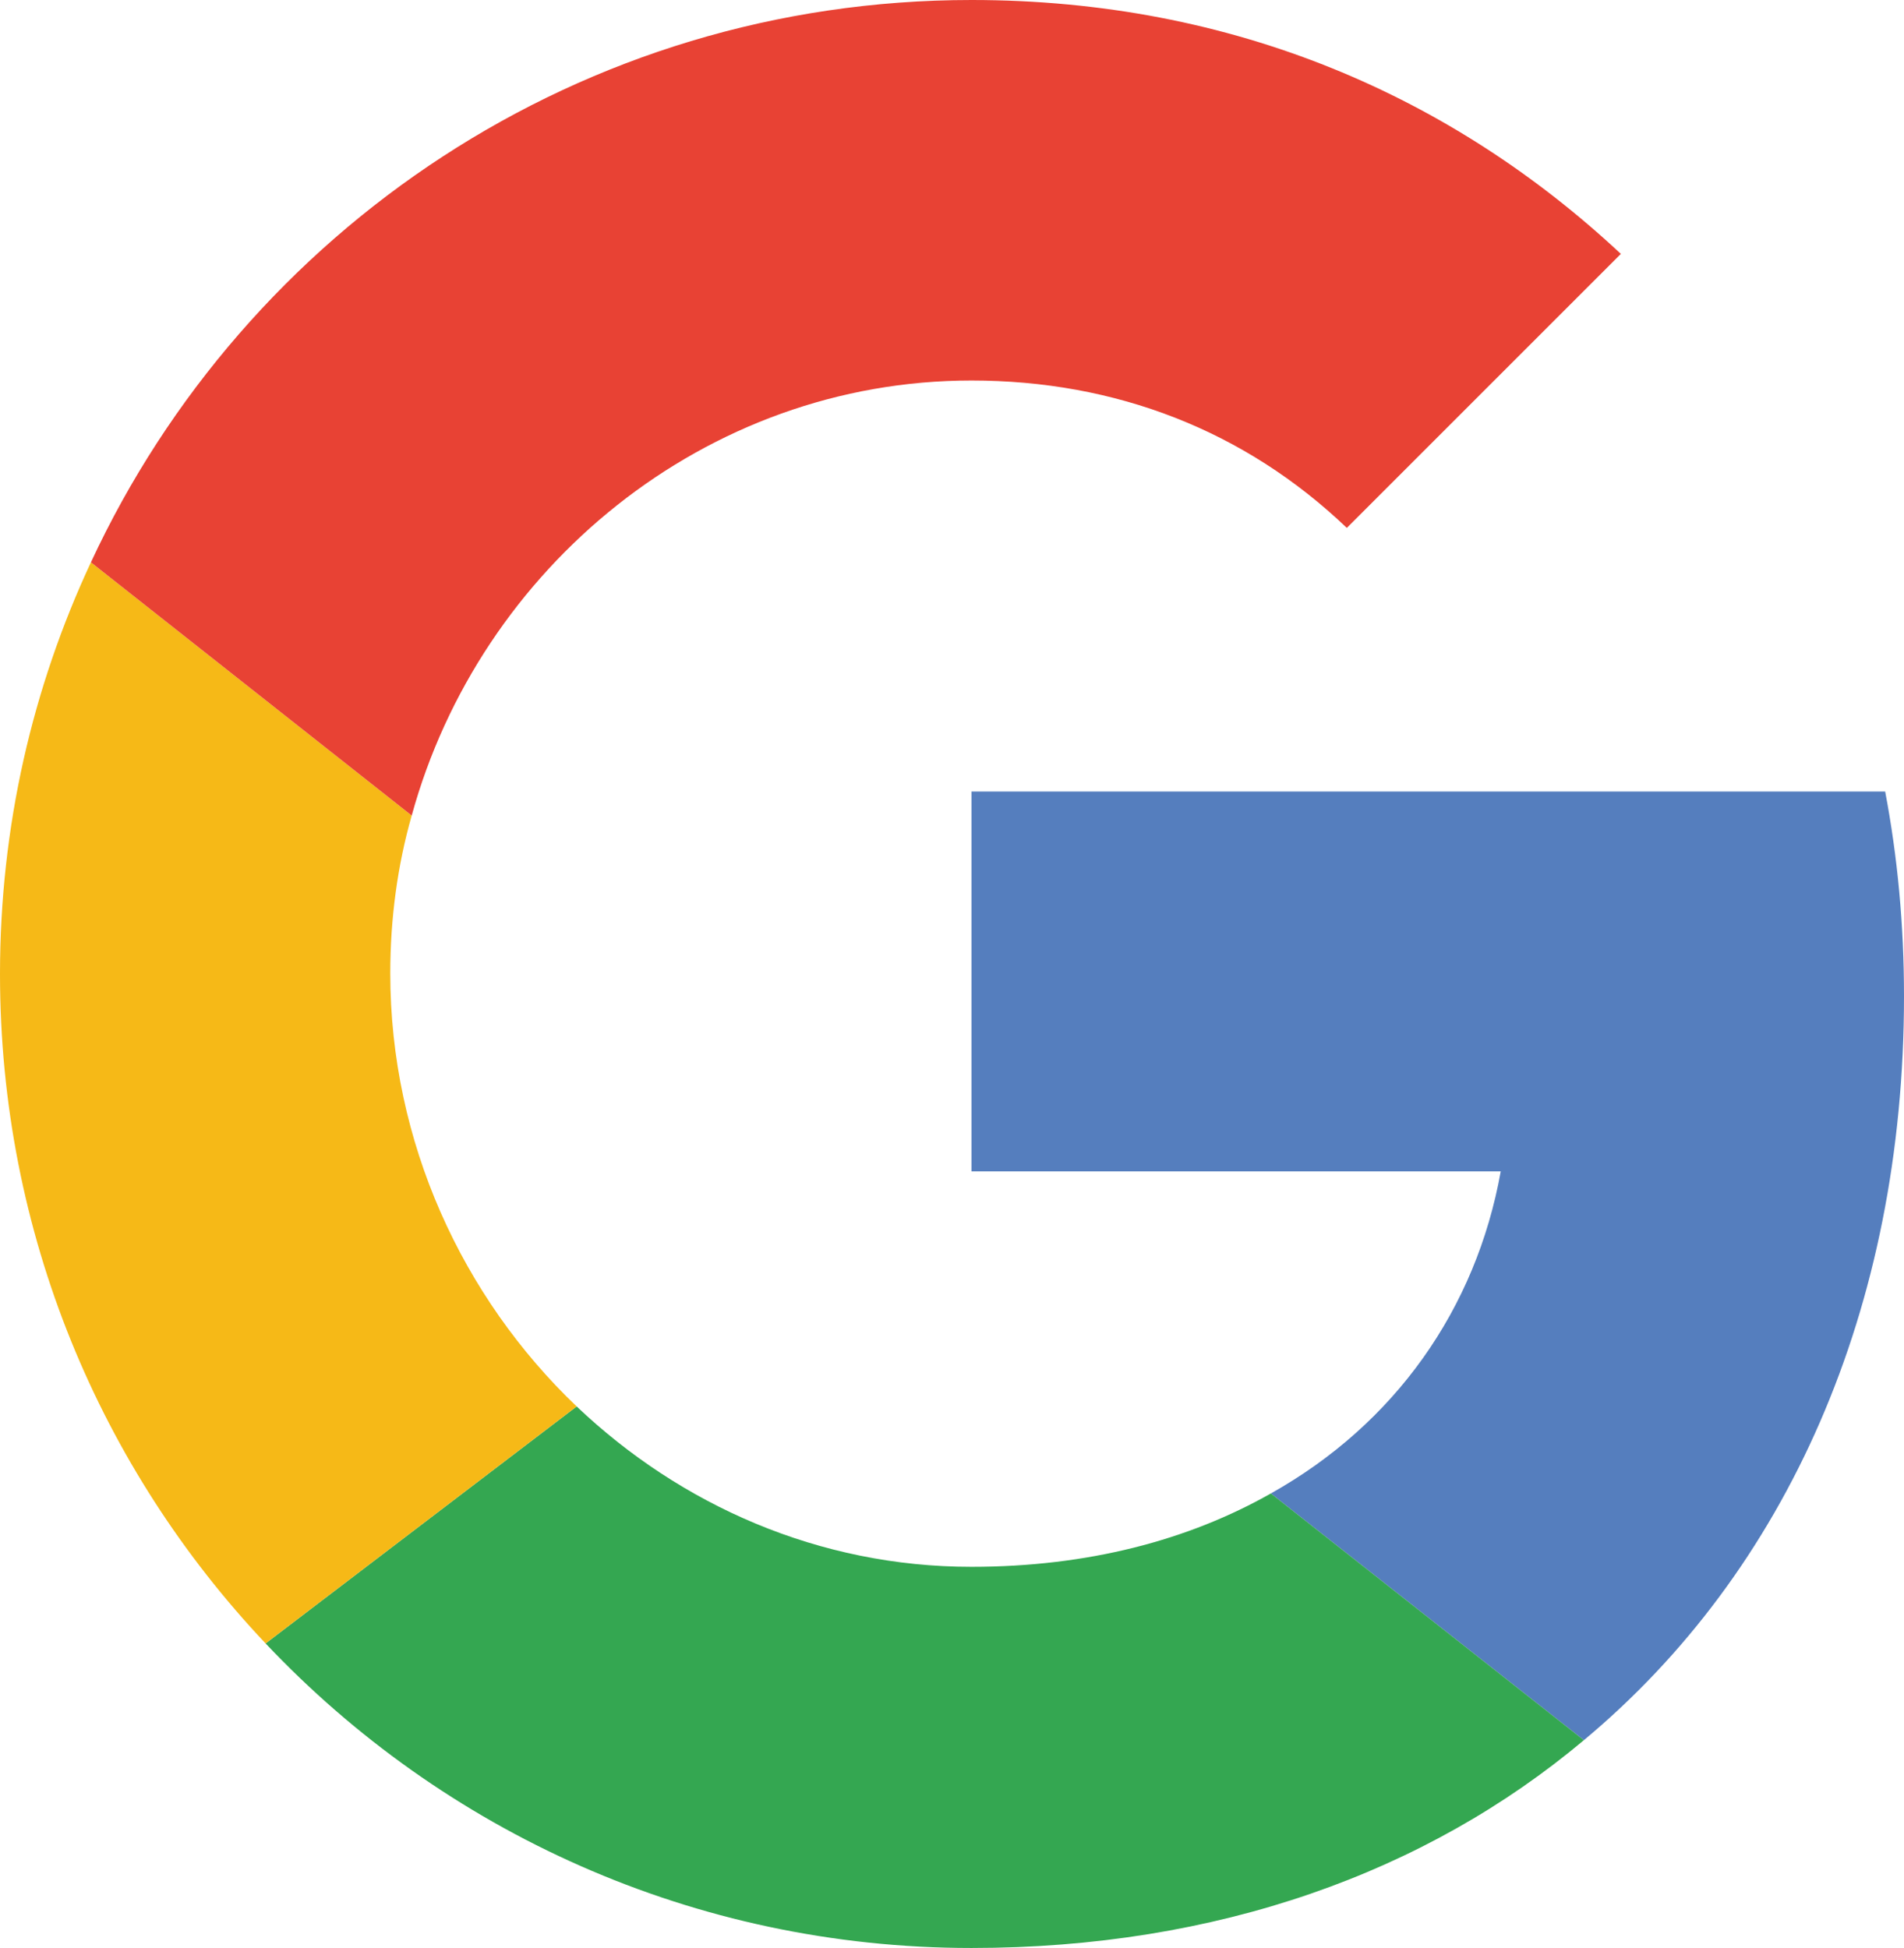 <?xml version="1.0" encoding="UTF-8"?>
<svg id="Layer_2" data-name="Layer 2" xmlns="http://www.w3.org/2000/svg" width="29.32" height="30" viewBox="0 0 29.32 30">
  <defs>
    <style>
      .cls-1 {
        fill: #34a751;
      }

      .cls-1, .cls-2, .cls-3, .cls-4 {
        stroke-width: 0px;
      }

      .cls-1, .cls-2, .cls-4 {
        fill-rule: evenodd;
      }

      .cls-2 {
        fill: #f6b917;
      }

      .cls-3 {
        fill: #e84234;
      }

      .cls-4 {
        fill: #557ebe;
      }
    </style>
  </defs>
  <g id="Layer_1-2" data-name="Layer 1">
    <g>
      <path class="cls-4" d="M29.32,15.34c0,4.82-1.81,8.86-4.93,11.46l-4.82-3.8c1.91-1.07,3.16-2.84,3.54-4.96h-8.15v-5.85h14.07c.19,1,.29,2.05.29,3.15Z"/>
      <path class="cls-1" d="M24.39,26.8c-2.43,2.04-5.65,3.2-9.43,3.2-4.28,0-8.14-1.8-10.87-4.69l4.79-3.65c1.6,1.52,3.73,2.47,6.08,2.47,1.79,0,3.34-.41,4.61-1.13l4.82,3.8Z"/>
      <path class="cls-2" d="M8.88,21.66l-4.79,3.65C1.55,22.62,0,19,0,15c0-2.27.5-4.41,1.4-6.34l4.94,3.9c-.22.77-.33,1.59-.33,2.43,0,2.6,1.11,4.99,2.87,6.67Z"/>
      <path class="cls-3" d="M24.96,3.91l-4.22,4.22c-1.57-1.5-3.56-2.27-5.78-2.27-4.1,0-7.57,2.88-8.62,6.7l-4.94-3.9C3.78,3.54,8.95,0,14.96,0c4.04,0,7.41,1.49,10,3.91Z"/>
    </g>
  </g>
</svg>